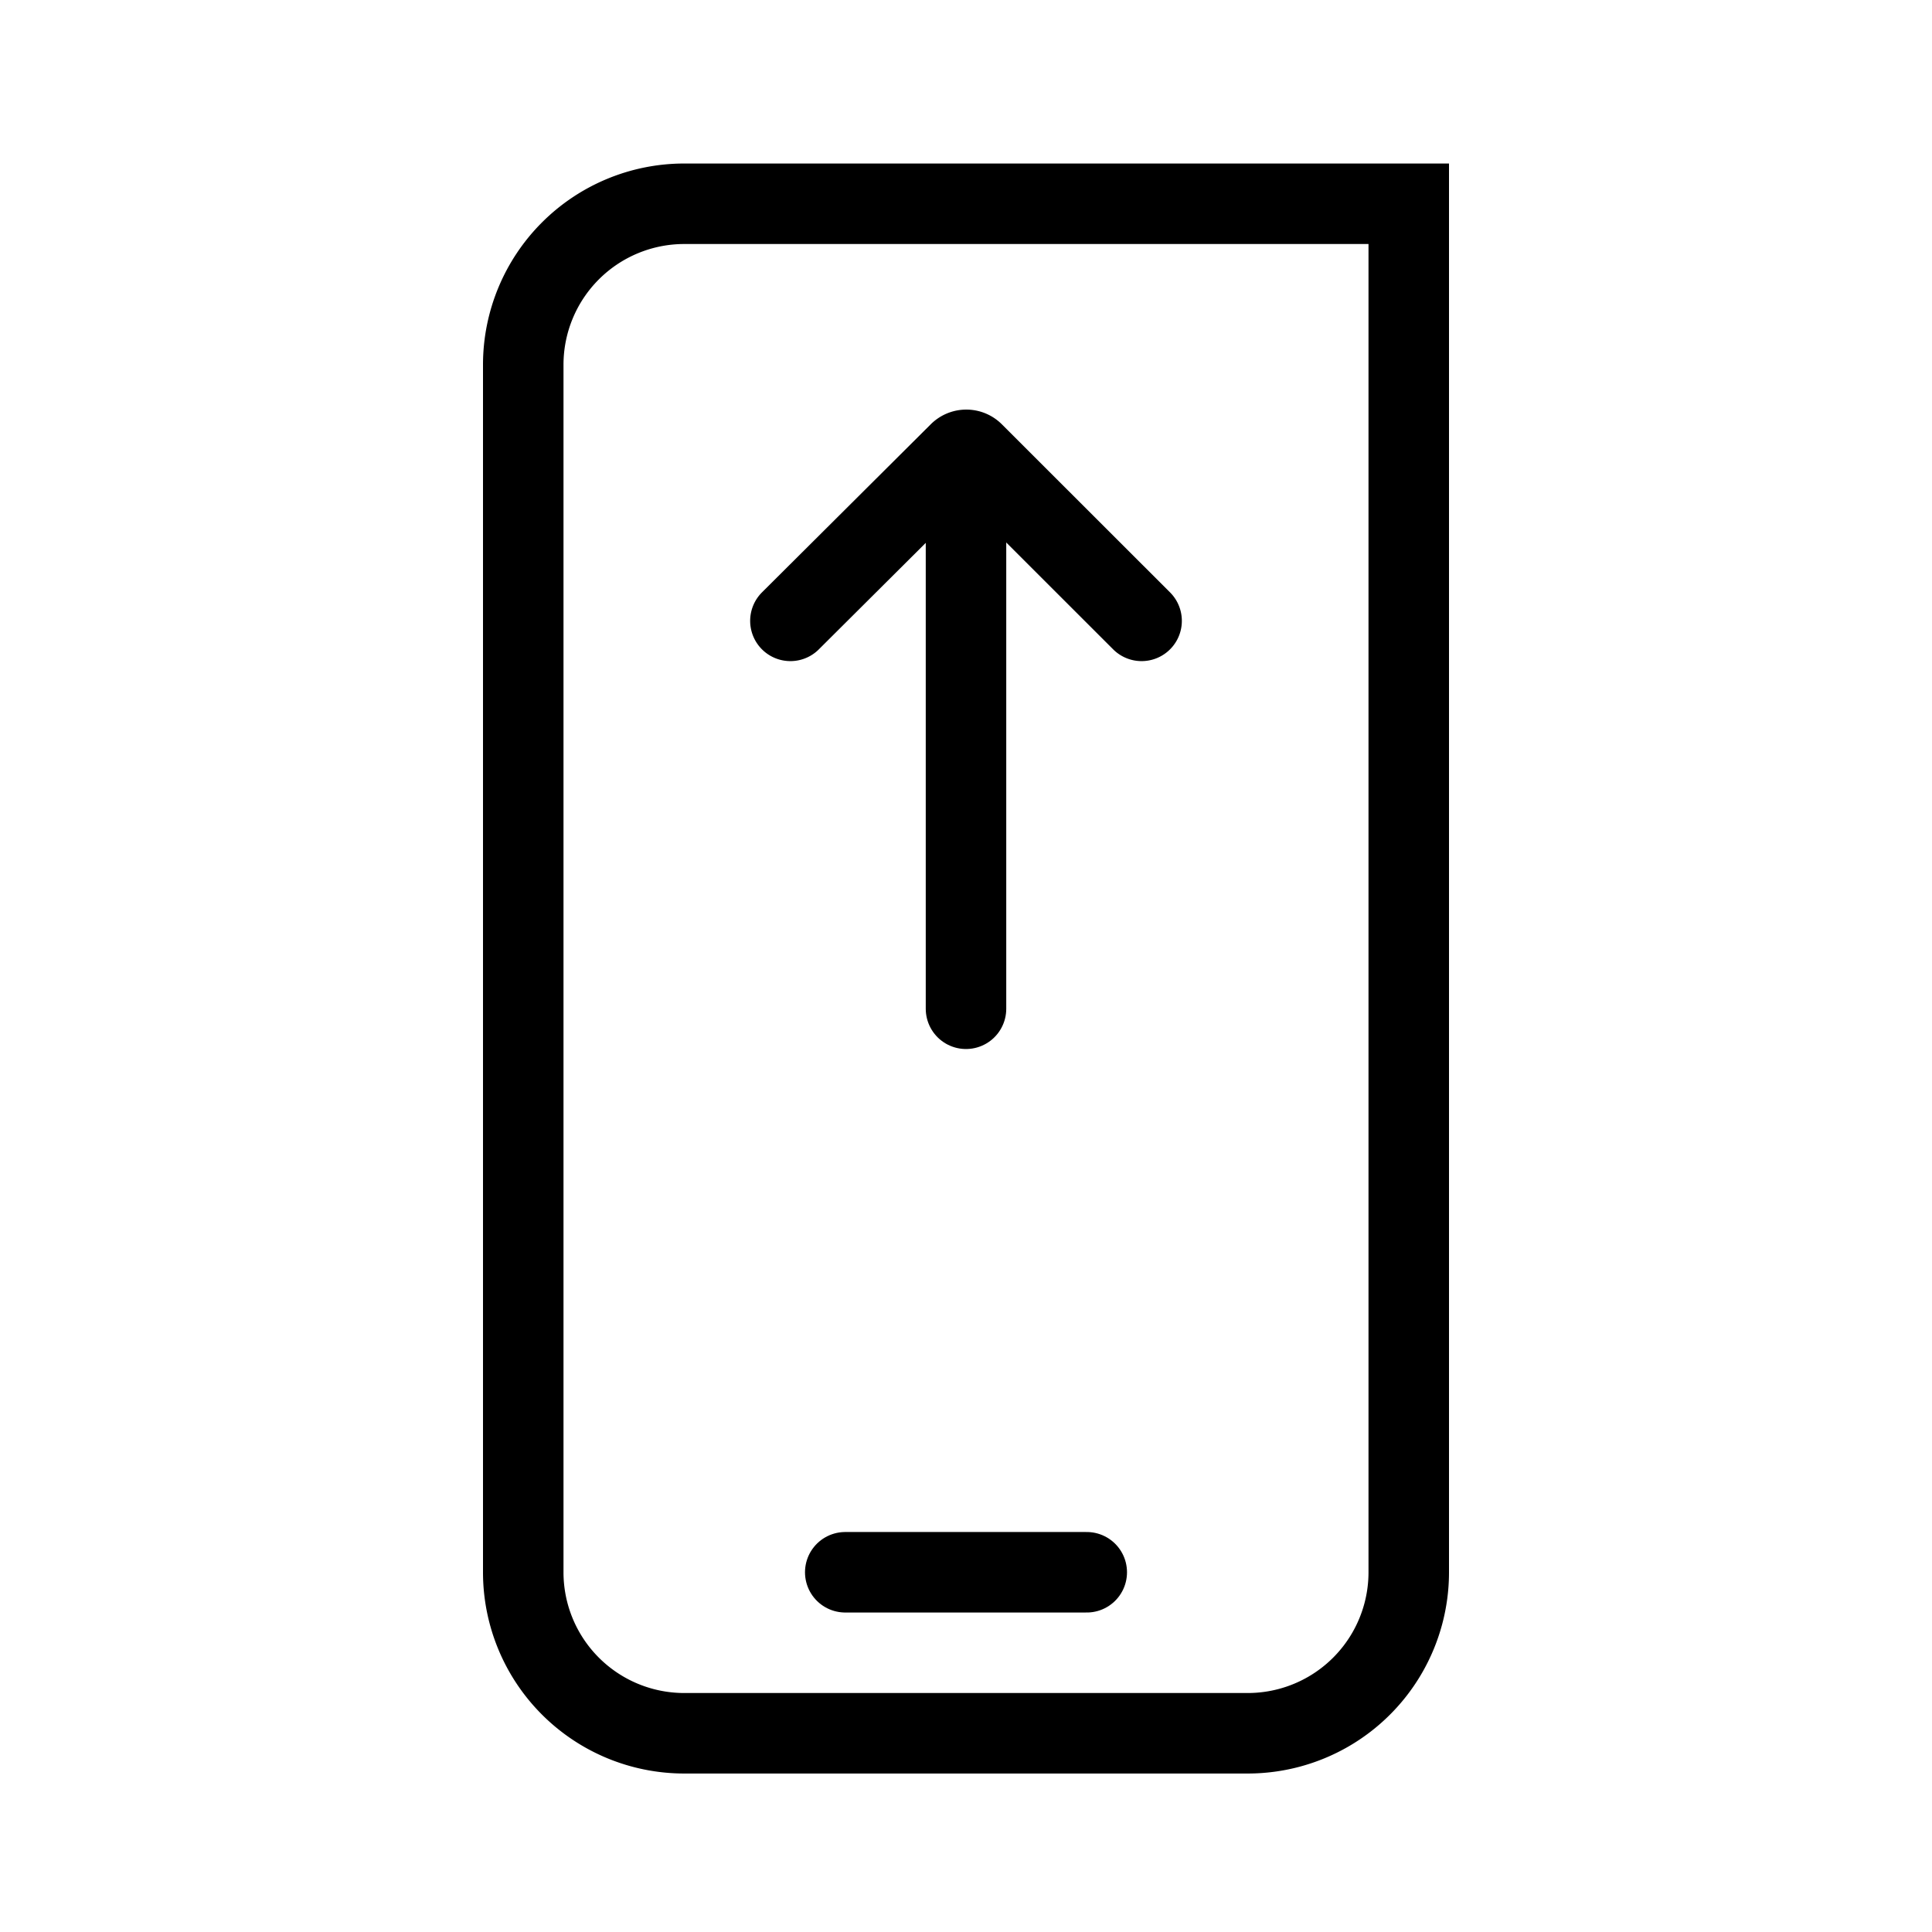 <svg id="icon" xmlns="http://www.w3.org/2000/svg" viewBox="0 0 192 192">
  <path d="M78.55,61.7,95.32,45a1,1,0,0,1,1.42,0L113.45,61.7" fill="none" stroke="currentcolor" stroke-linecap="round" stroke-miterlimit="10" stroke-width="8"/>
  <line x1="96" y1="100.25" x2="96" y2="46.61" fill="none" stroke="currentcolor" stroke-linecap="round" stroke-linejoin="round" stroke-width="8"/>
  <line x1="84" y1="156.25" x2="108" y2="156.25" fill="none" stroke="currentcolor" stroke-linecap="round" stroke-linejoin="round" stroke-width="8"/>
  <path d="M68,20.25h72a0,0,0,0,1,0,0v136a16,16,0,0,1-16,16H68a16,16,0,0,1-16-16v-120A16,16,0,0,1,68,20.25Z" fill="none" stroke="currentcolor" stroke-miterlimit="10" stroke-width="8"/>
</svg>